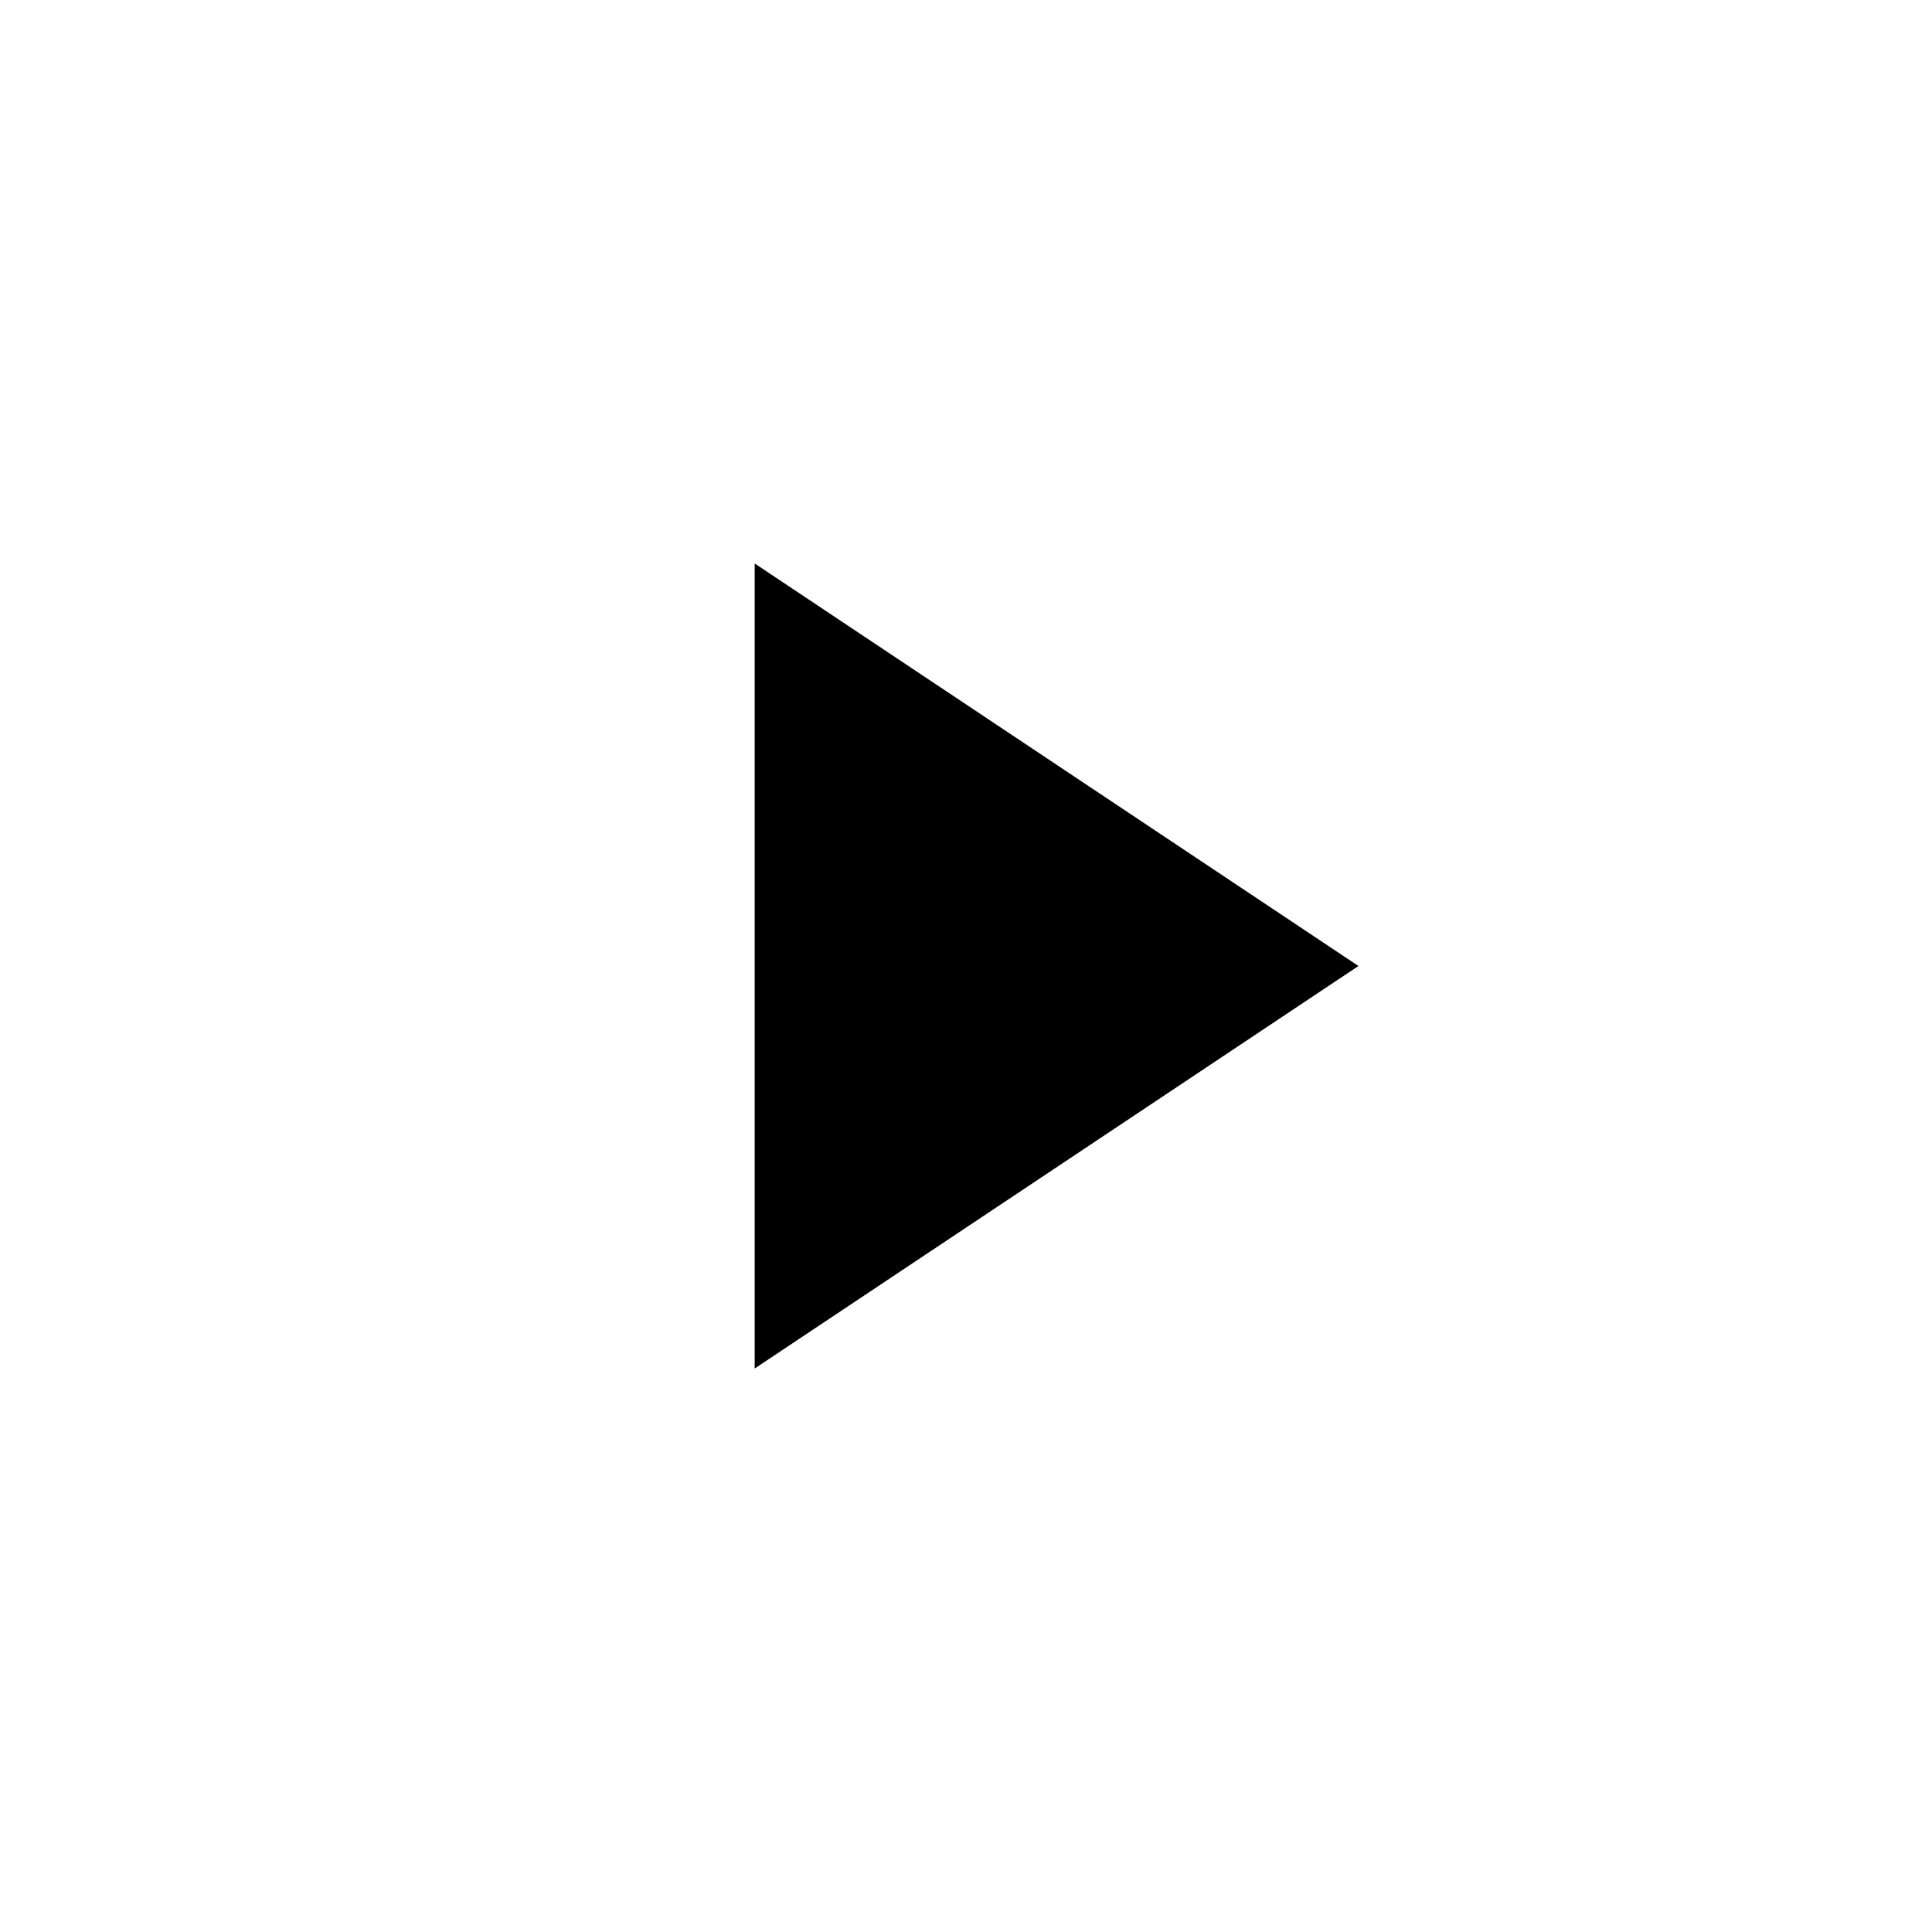 <?xml version="1.0" encoding="utf-8"?>
<!-- Generator: Adobe Illustrator 16.0.4, SVG Export Plug-In . SVG Version: 6.00 Build 0)  -->
<!DOCTYPE svg PUBLIC "-//W3C//DTD SVG 1.1//EN" "http://www.w3.org/Graphics/SVG/1.1/DTD/svg11.dtd">
<svg version="1.1" id="Ebene_1" xmlns="http://www.w3.org/2000/svg" xmlns:xlink="http://www.w3.org/1999/xlink" x="0px" y="0px"
	 width="24px" height="24px" viewBox="0 0 24 24" enable-background="new 0 0 24 24" xml:space="preserve">
<g id="ic-arrow-down">
</g>
<g id="ic-arrow-left">
</g>
<g id="ic-arrow-right">
</g>
<g id="ic-arrow-top">
</g>
<g id="ic-arrow-updown">
</g>
<g id="ic-cal">
</g>
<g id="ic-exit">
</g>
<g id="ic-group">
</g>
<g id="ic-index">
</g>
<g id="ic-info">
</g>
<g id="ic-list">
</g>
<g id="ic-newrelease">
</g>
<g id="ic-pdf">
</g>
<g id="ic-place">
</g>
<g id="ic-plus">
</g>
<g id="ic-search">
</g>
<g id="ic-share">
</g>
<g id="ic-slides">
</g>
<g id="ic-ticket">
</g>
<g id="ic-time">
</g>
<g id="ic-triangle-down">
</g>
<g id="ic-triangle-up">
</g>
<g id="ic-warning-circle">
</g>
<g id="ic-warning-triangle">
</g>
<g id="ic-zoom-in">
</g>
<g id="ic-download">
</g>
<g id="ic-mail">
</g>
<g id="ic-send">
</g>
<g id="ic-language">
</g>
<g id="ic-menu">
</g>
<g>
	<defs>
		<polygon id="SVGID_1_" points="9.375,17 9.375,7 16.875,12 		"/>
	</defs>
	<clipPath id="SVGID_2_">
		<use xlink:href="#SVGID_1_"  overflow="visible"/>
	</clipPath>
	<rect x="4.375" y="2" clip-path="url(#SVGID_2_)" width="17.5" height="20"/>
</g>
</svg>
